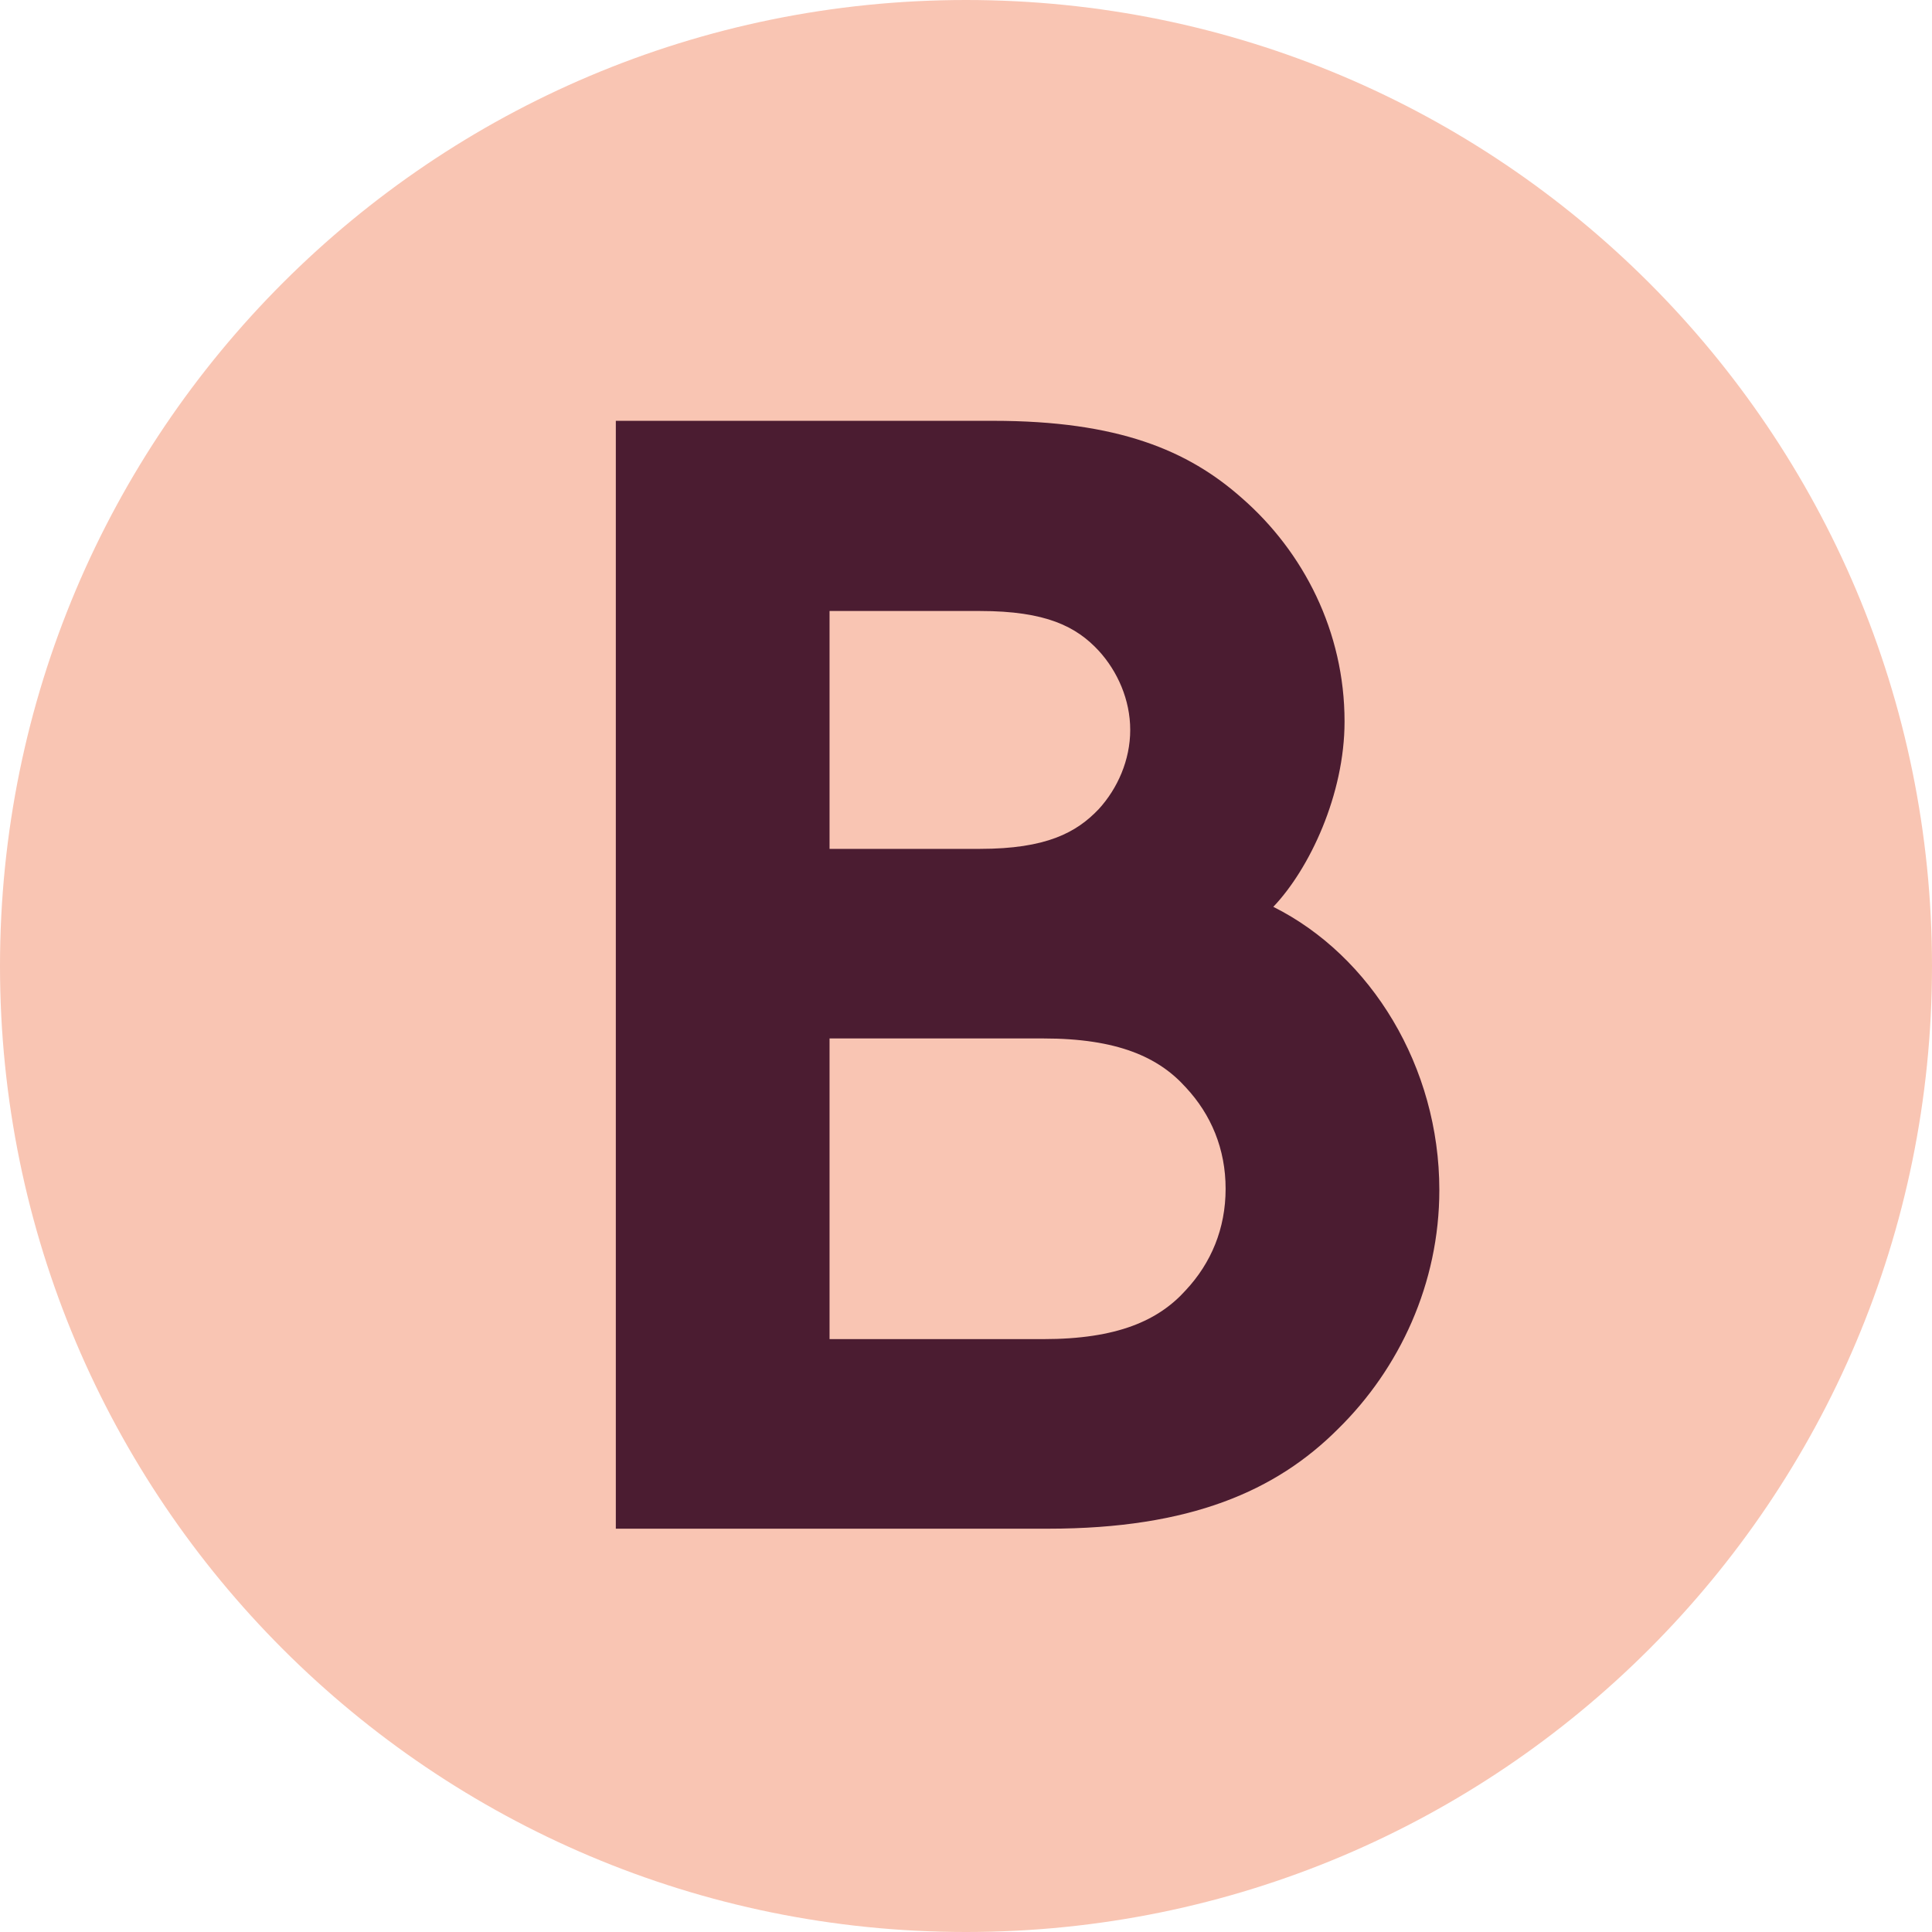 <svg viewBox="0 0 32 32" xmlns:xlink="http://www.w3.org/1999/xlink" xmlns="http://www.w3.org/2000/svg" data-name="Laag 1" id="Laag_1">
  <defs>
    <style>
      .cls-1 {
        fill: #f9c5b3;
      }

      .cls-2 {
        fill: none;
      }

      .cls-3 {
        fill: #4b1c31;
      }

      .cls-4 {
        clip-path: url(#clippath);
      }
    </style>
    <clipPath id="clippath">
      <rect height="32" width="32" class="cls-2"></rect>
    </clipPath>
  </defs>
  <g class="cls-4">
    <path d="M32,16c0,8.84-7.16,16-16,16S0,24.84,0,16,7.16,0,16,0s16,7.16,16,16" class="cls-1"></path>
    <path d="M13.74,22.18v-4.98h3.54c1.23,0,1.91.31,2.36.81.42.45.66,1.02.66,1.68s-.24,1.23-.66,1.68c-.45.5-1.13.81-2.36.81h-3.54ZM13.74,10.12h2.49c1.1,0,1.6.26,1.97.66.31.34.52.81.52,1.31s-.21.97-.52,1.31c-.37.39-.87.66-1.97.66h-2.49v-3.93ZM10.2,6.97v18.35h7.16c2.36,0,3.78-.63,4.8-1.65,1.02-1,1.68-2.41,1.68-3.96,0-2.04-1.13-3.88-2.75-4.69.6-.63,1.18-1.86,1.18-3.07,0-1.49-.68-2.81-1.7-3.7-.89-.79-2.05-1.28-4.12-1.28h-6.24Z" class="cls-3"></path>
  </g>
</svg>